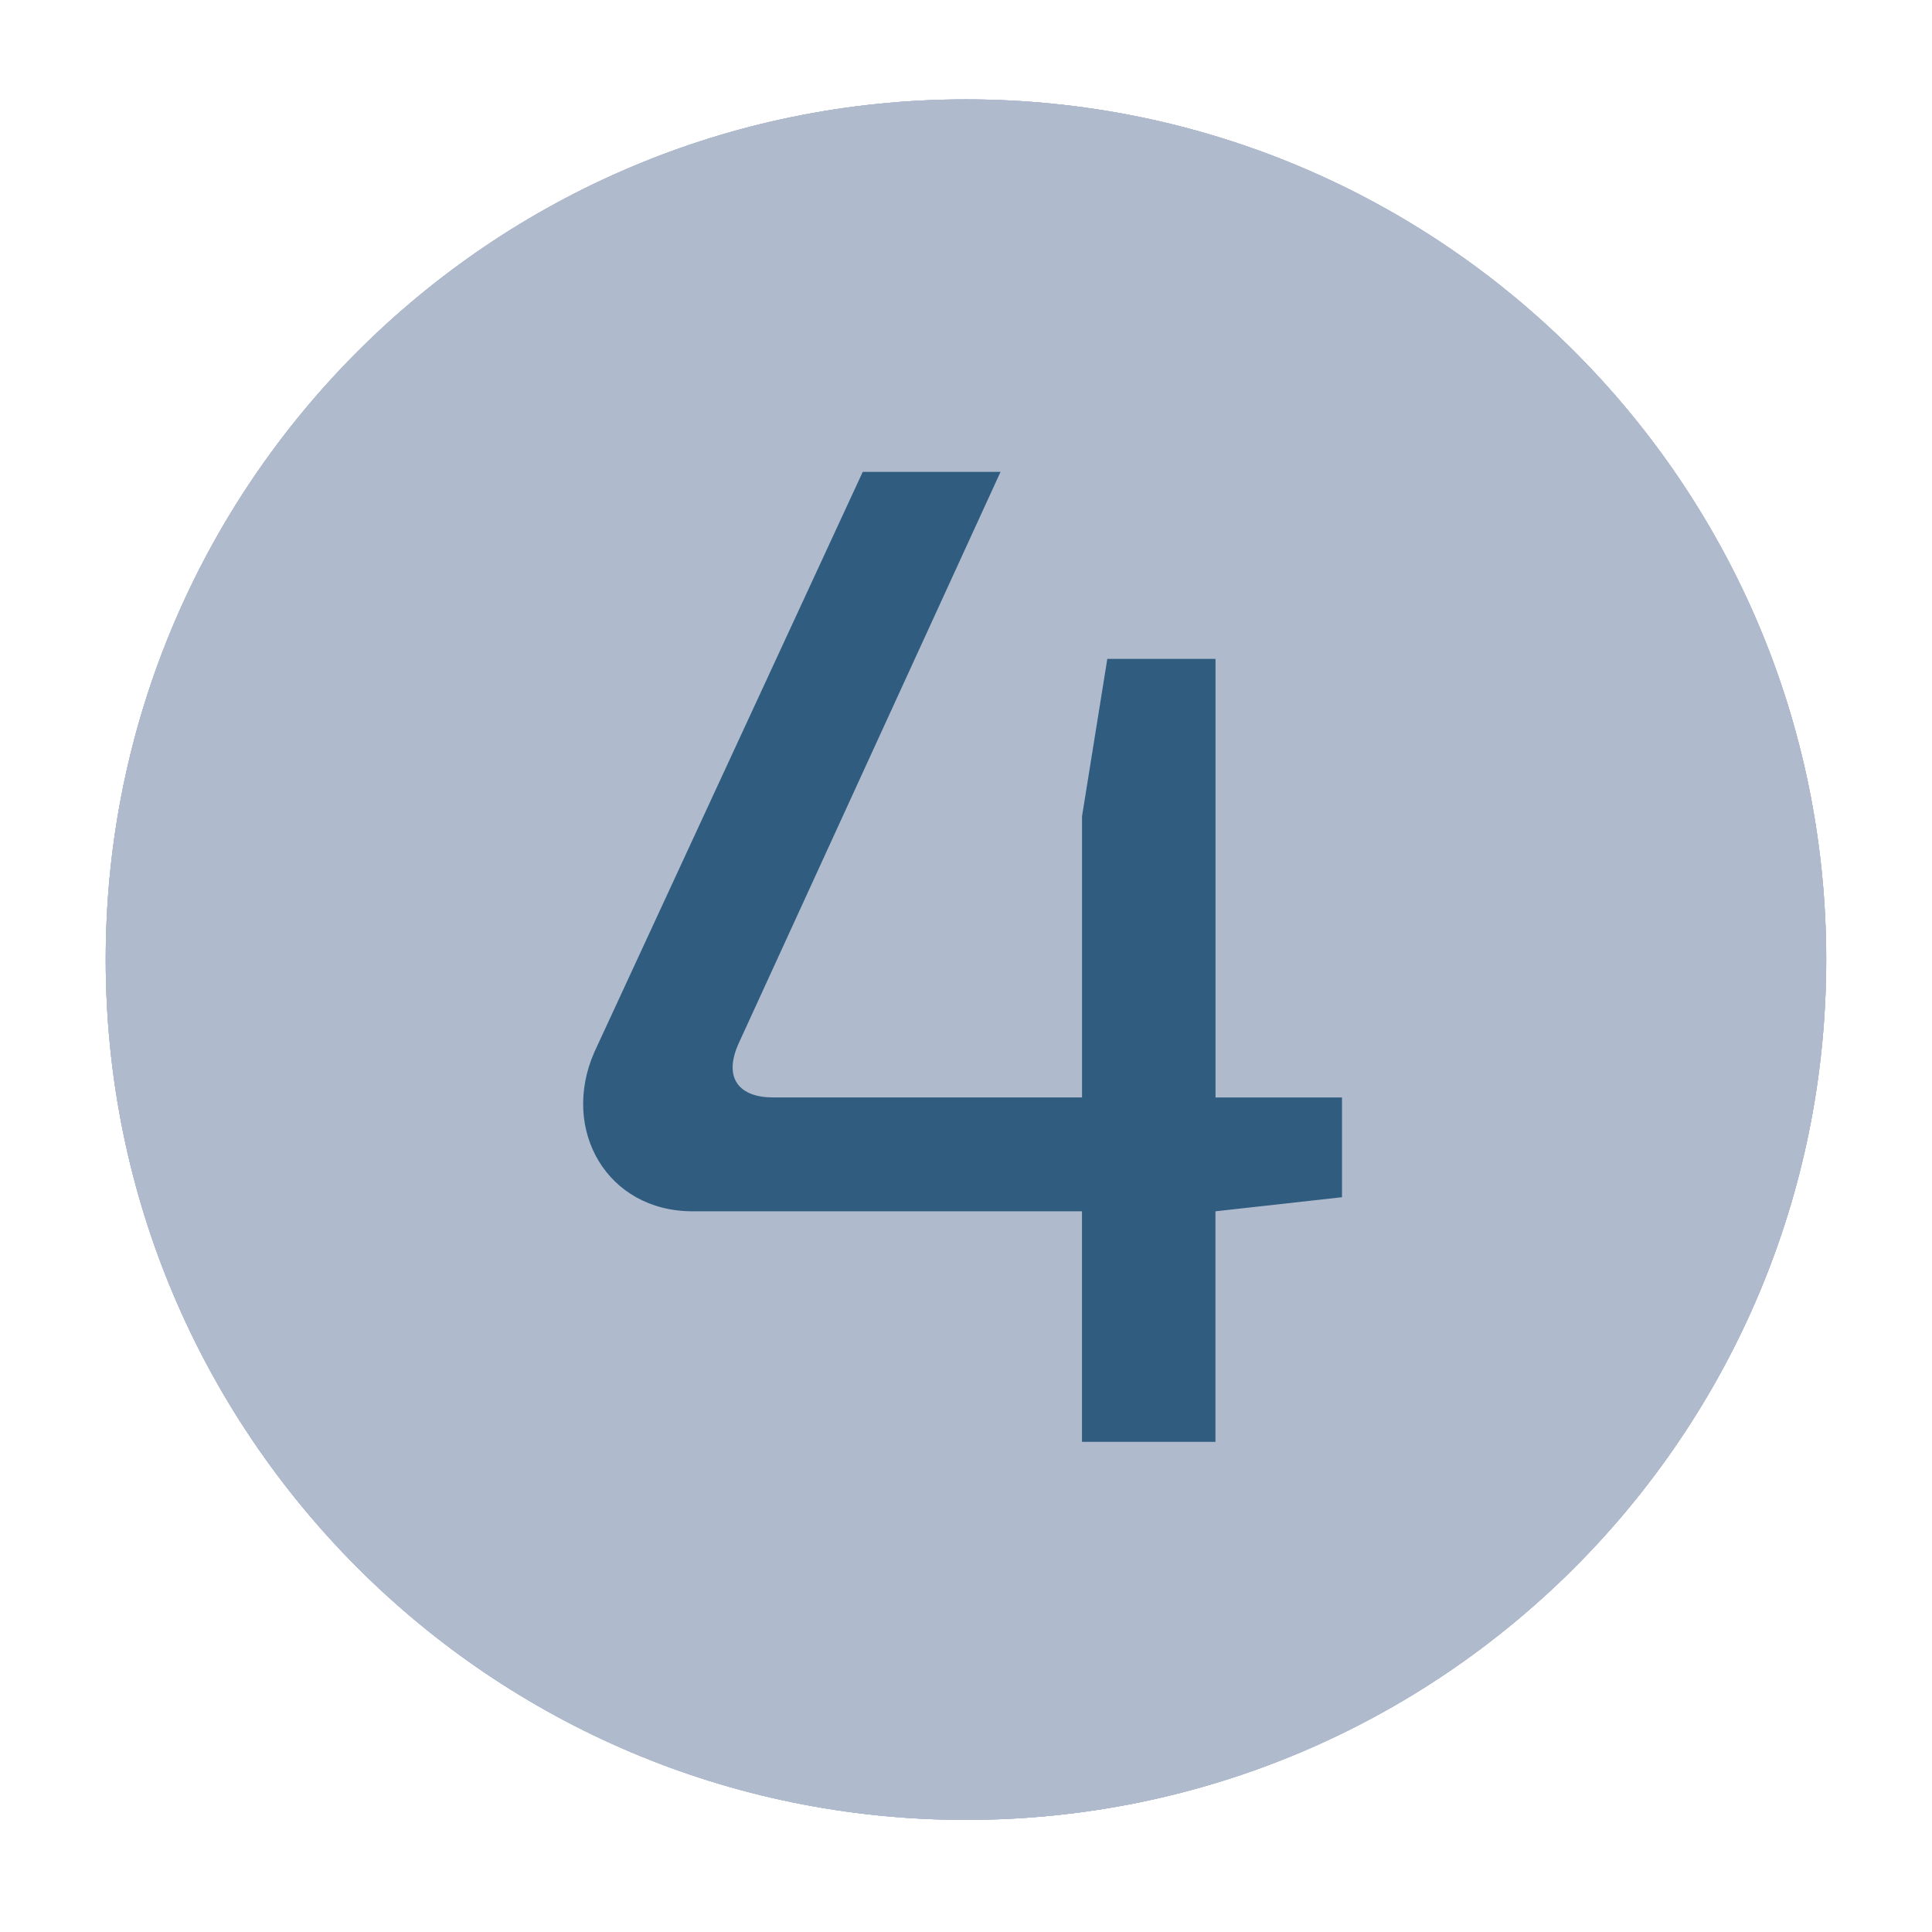 <?xml version="1.0" encoding="utf-8"?>
<!-- Generator: Adobe Illustrator 16.0.0, SVG Export Plug-In . SVG Version: 6.00 Build 0)  -->
<!DOCTYPE svg PUBLIC "-//W3C//DTD SVG 1.1//EN" "http://www.w3.org/Graphics/SVG/1.1/DTD/svg11.dtd">
<svg version="1.1" id="Ebene_1" xmlns="http://www.w3.org/2000/svg" xmlns:xlink="http://www.w3.org/1999/xlink" x="0px" y="0px"
	 width="34.016px" height="34.016px" viewBox="0 0 34.016 34.016" enable-background="new 0 0 34.016 34.016" xml:space="preserve">
<path fill="#AFBACD" d="M17.008,32.042c8.365,0,15.146-6.781,15.146-15.146S25.373,1.75,17.008,1.75
	c-8.365,0-15.146,6.781-15.146,15.146S8.643,32.042,17.008,32.042"/>
<g>
	<path fill="#305C80" d="M19.285,25.386H16.81V12.169c0-0.52,0.024-1.015,0.124-1.534l-4.108,1.263l-0.297-1.856l4.282-1.732h2.475
		V25.386z"/>
</g>
<path fill="#AFBACD" d="M17.008,32.042c8.365,0,15.146-6.781,15.146-15.146S25.373,1.75,17.008,1.75
	c-8.365,0-15.146,6.781-15.146,15.146S8.643,32.042,17.008,32.042"/>
<g>
	<path fill="#305C80" d="M22.094,11.749c0,2.104-0.718,3.613-2.97,6.113l-4.752,5.222c0.866-0.074,1.881-0.099,2.723-0.099h5.593
		v2.4H11.377v-1.56c0-0.421,0.074-0.742,0.371-1.039l4.752-5.371c2.129-2.302,3.144-3.96,3.094-5.519
		c-0.049-1.51-1.138-1.708-3.019-1.708c-1.609,0-2.772,0.074-4.925,0.371L11.501,8.63c2.326-0.52,3.737-0.618,5.296-0.618
		C20.064,8.012,22.094,8.63,22.094,11.749z"/>
</g>
<path fill="#AFBACD" d="M17.007,32.042c8.365,0,15.146-6.781,15.146-15.146S25.373,1.75,17.007,1.75
	c-8.364,0-15.146,6.781-15.146,15.146S8.643,32.042,17.007,32.042"/>
<g>
	<path fill="#305C80" d="M21.871,11.946c0,2.228-0.544,3.936-2.499,4.307v0.1c2.227,0.371,2.896,1.905,2.944,4.281
		c0.05,3.465-1.386,5.073-5.47,5.073c-1.855,0-3.736-0.197-5.469-0.445l0.148-2.005c1.732,0.148,3.143,0.248,4.702,0.248
		c2.648,0,3.638-0.768,3.638-3.144c0-1.831-0.544-2.97-3.217-2.97h-3.144v-1.931h3.144c2.599-0.024,2.846-1.361,2.846-2.92
		c-0.049-2.079-0.816-2.376-3.316-2.376c-1.608,0-3.192,0.099-4.355,0.197l-0.174-1.93c1.708-0.298,3.292-0.446,4.9-0.446
		C20.262,7.986,21.871,8.927,21.871,11.946z"/>
</g>
<path fill="#AFBACD" d="M17.007,32.042c8.365,0,15.146-6.781,15.146-15.146S25.373,1.75,17.007,1.75
	c-8.364,0-15.146,6.781-15.146,15.146S8.643,32.042,17.007,32.042"/>
<g>
	<path fill="#305C80" d="M23.628,19.322v1.757l-2.228,0.248v4.059H19.05v-4.059h-6.855c-1.51,0-2.327-1.436-1.733-2.797
		l4.728-10.222h2.426l-4.604,10.048c-0.297,0.644,0.024,0.966,0.594,0.966h5.445v-4.95l0.445-2.771h1.905v7.722H23.628z"/>
</g>
<g>
</g>
<g>
</g>
<g>
</g>
<g>
</g>
<g>
</g>
<g>
</g>
<g>
</g>
<g>
</g>
<g>
</g>
<g>
</g>
<g>
</g>
<g>
</g>
<g>
</g>
<g>
</g>
<g>
</g>
</svg>

